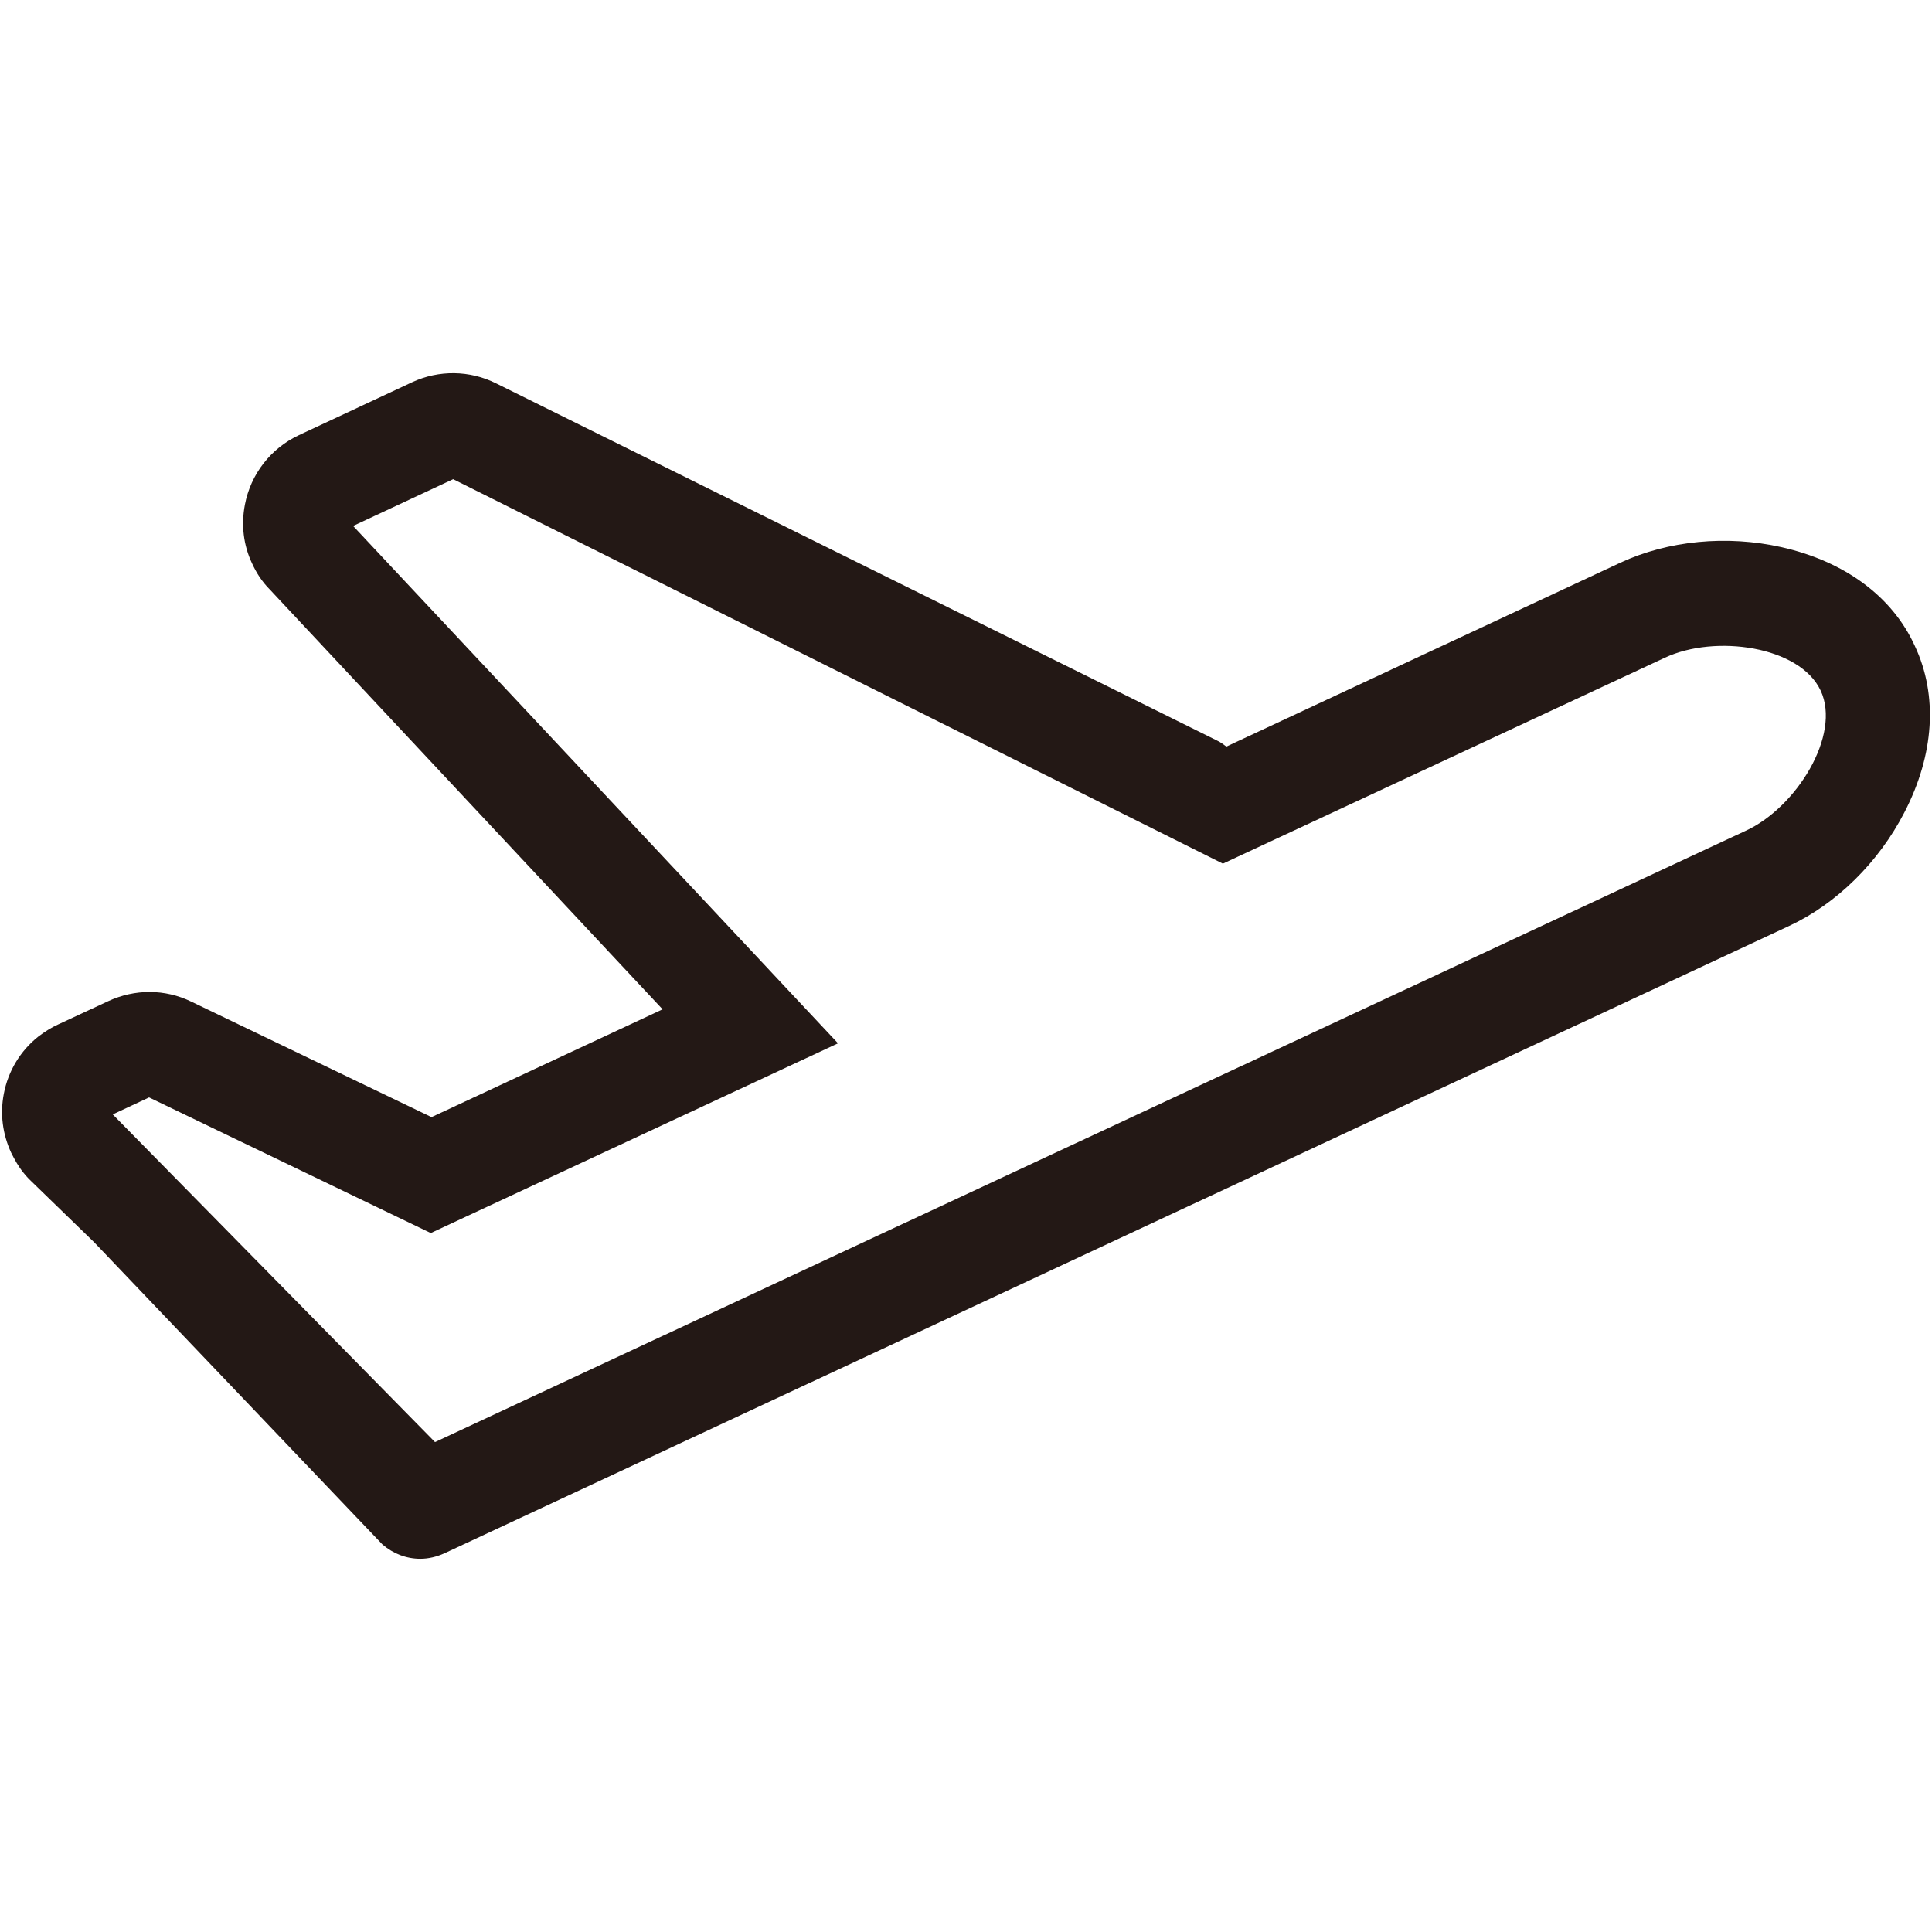 <?xml version="1.0" encoding="UTF-8"?>
<svg id="_レイヤー_1" data-name="レイヤー_1" xmlns="http://www.w3.org/2000/svg" width="500" height="500" viewBox="0 0 500 500">
  <defs>
    <style>
      .cls-1 {
        fill: #231815;
      }
    </style>
  </defs>
  <path id="plane" class="cls-1" d="M461.08,141.61c-14.2-3.2-29.4-1.7-41.7,4l-102,47.6c-.8-.6-1.6-1.2-2.5-1.6l-186.5-92.4c-6.8-3.4-14.8-3.5-21.7-.3l-29.3,13.7c-7.3,3.4-12.5,10.1-14,18-1,5.2-.4,10.5,1.9,15.3,1.1,2.4,2.6,4.7,4.5,6.6l101.7,108.7-59.8,27.9-62.2-29.9c-6.8-3.3-14.6-3.3-21.5-.1l-12.9,6c-1.8.8-3.5,1.9-5.1,3.1-4.7,3.7-7.9,9-9,14.9-1,5.2-.3,10.4,1.9,15.2.9,1.8,1.9,3.6,3.2,5.2.5.6.9,1.1,1.4,1.6l16.9,16.4,74.6,78.2c2.8,2.4,6.2,3.7,9.8,3.7,2.1,0,4.2-.5,6.2-1.4l348.1-162.4c12.2-5.7,23.1-16.4,29.8-29.4,7.7-14.9,8.7-30.2,2.7-43-5.8-12.8-18.1-21.9-34.5-25.6ZM451.78,215.01l-214,99.8-125.2,58.4-83.4-84.8,9.4-4.4,72.9,35.1,105.4-49.1-125.5-133.9,25.9-12.1,199.2,99.5,114.4-53.3c13-6.1,34.9-3,40.3,8.5,5.4,11.5-6.3,30.3-19.4,36.3Z"/>
</svg>